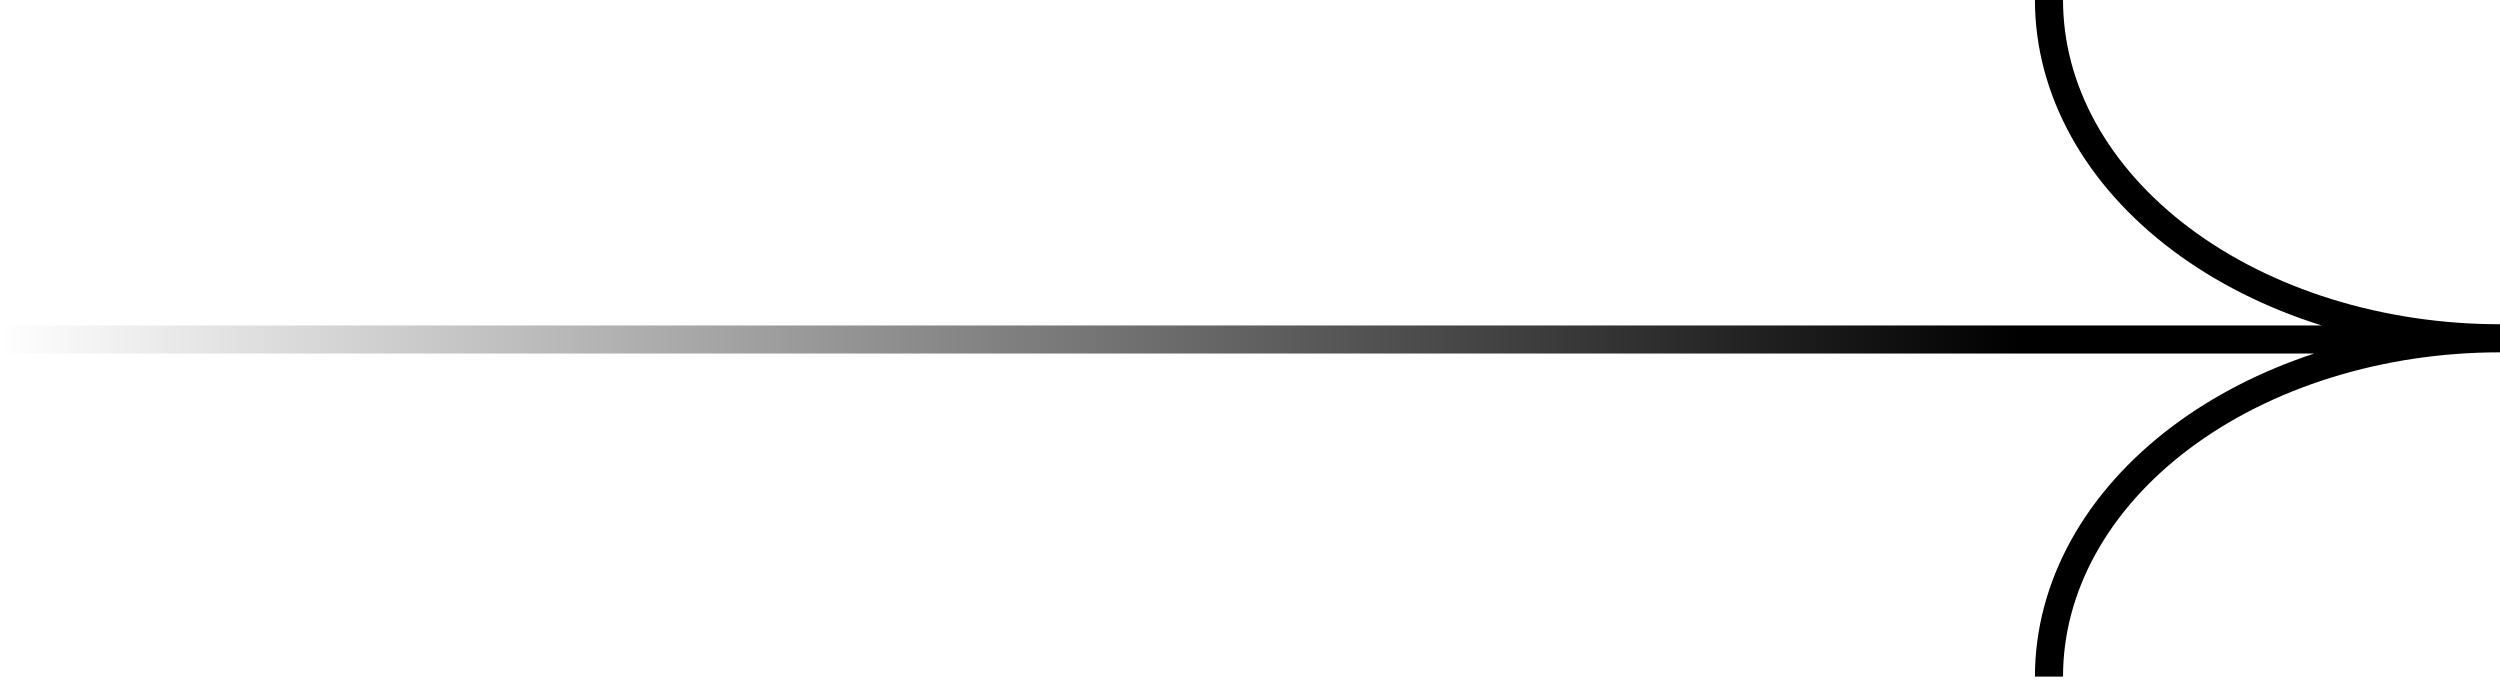 <svg width="356" height="97" viewBox="0 0 356 97" fill="none" xmlns="http://www.w3.org/2000/svg">
<path fill-rule="evenodd" clip-rule="evenodd" d="M356.004 46.172C347.764 46.172 339.612 44.954 332.018 42.595C324.423 40.236 317.552 36.786 311.787 32.463C306.023 28.139 301.491 23.037 298.415 17.468C295.341 11.902 293.775 5.969 293.775 -2.72012e-06L289.775 -2.89497e-06C289.775 6.683 291.531 13.278 294.913 19.401C298.293 25.521 303.223 31.04 309.387 35.663C315.492 40.241 322.702 43.863 330.603 46.344L0.001 46.344L0.001 50.344L329.535 50.344C322.052 52.81 315.216 56.309 309.387 60.681C303.223 65.304 298.293 70.823 294.913 76.942C291.531 83.066 289.775 89.661 289.775 96.344L293.775 96.344C293.775 90.375 295.341 84.442 298.415 78.876C301.491 73.307 306.023 68.204 311.787 63.881C317.552 59.557 324.423 56.108 332.018 53.749C339.612 51.389 347.764 50.172 356.004 50.172L356.004 46.172Z" fill="url(#paint0_linear_1171_2129)"/>
<defs>
<linearGradient id="paint0_linear_1171_2129" x1="287.46" y1="20" x2="0.001" y2="20" gradientUnits="userSpaceOnUse">
<stop/>
<stop offset="1" stop-opacity="0"/>
</linearGradient>
</defs>
</svg>
